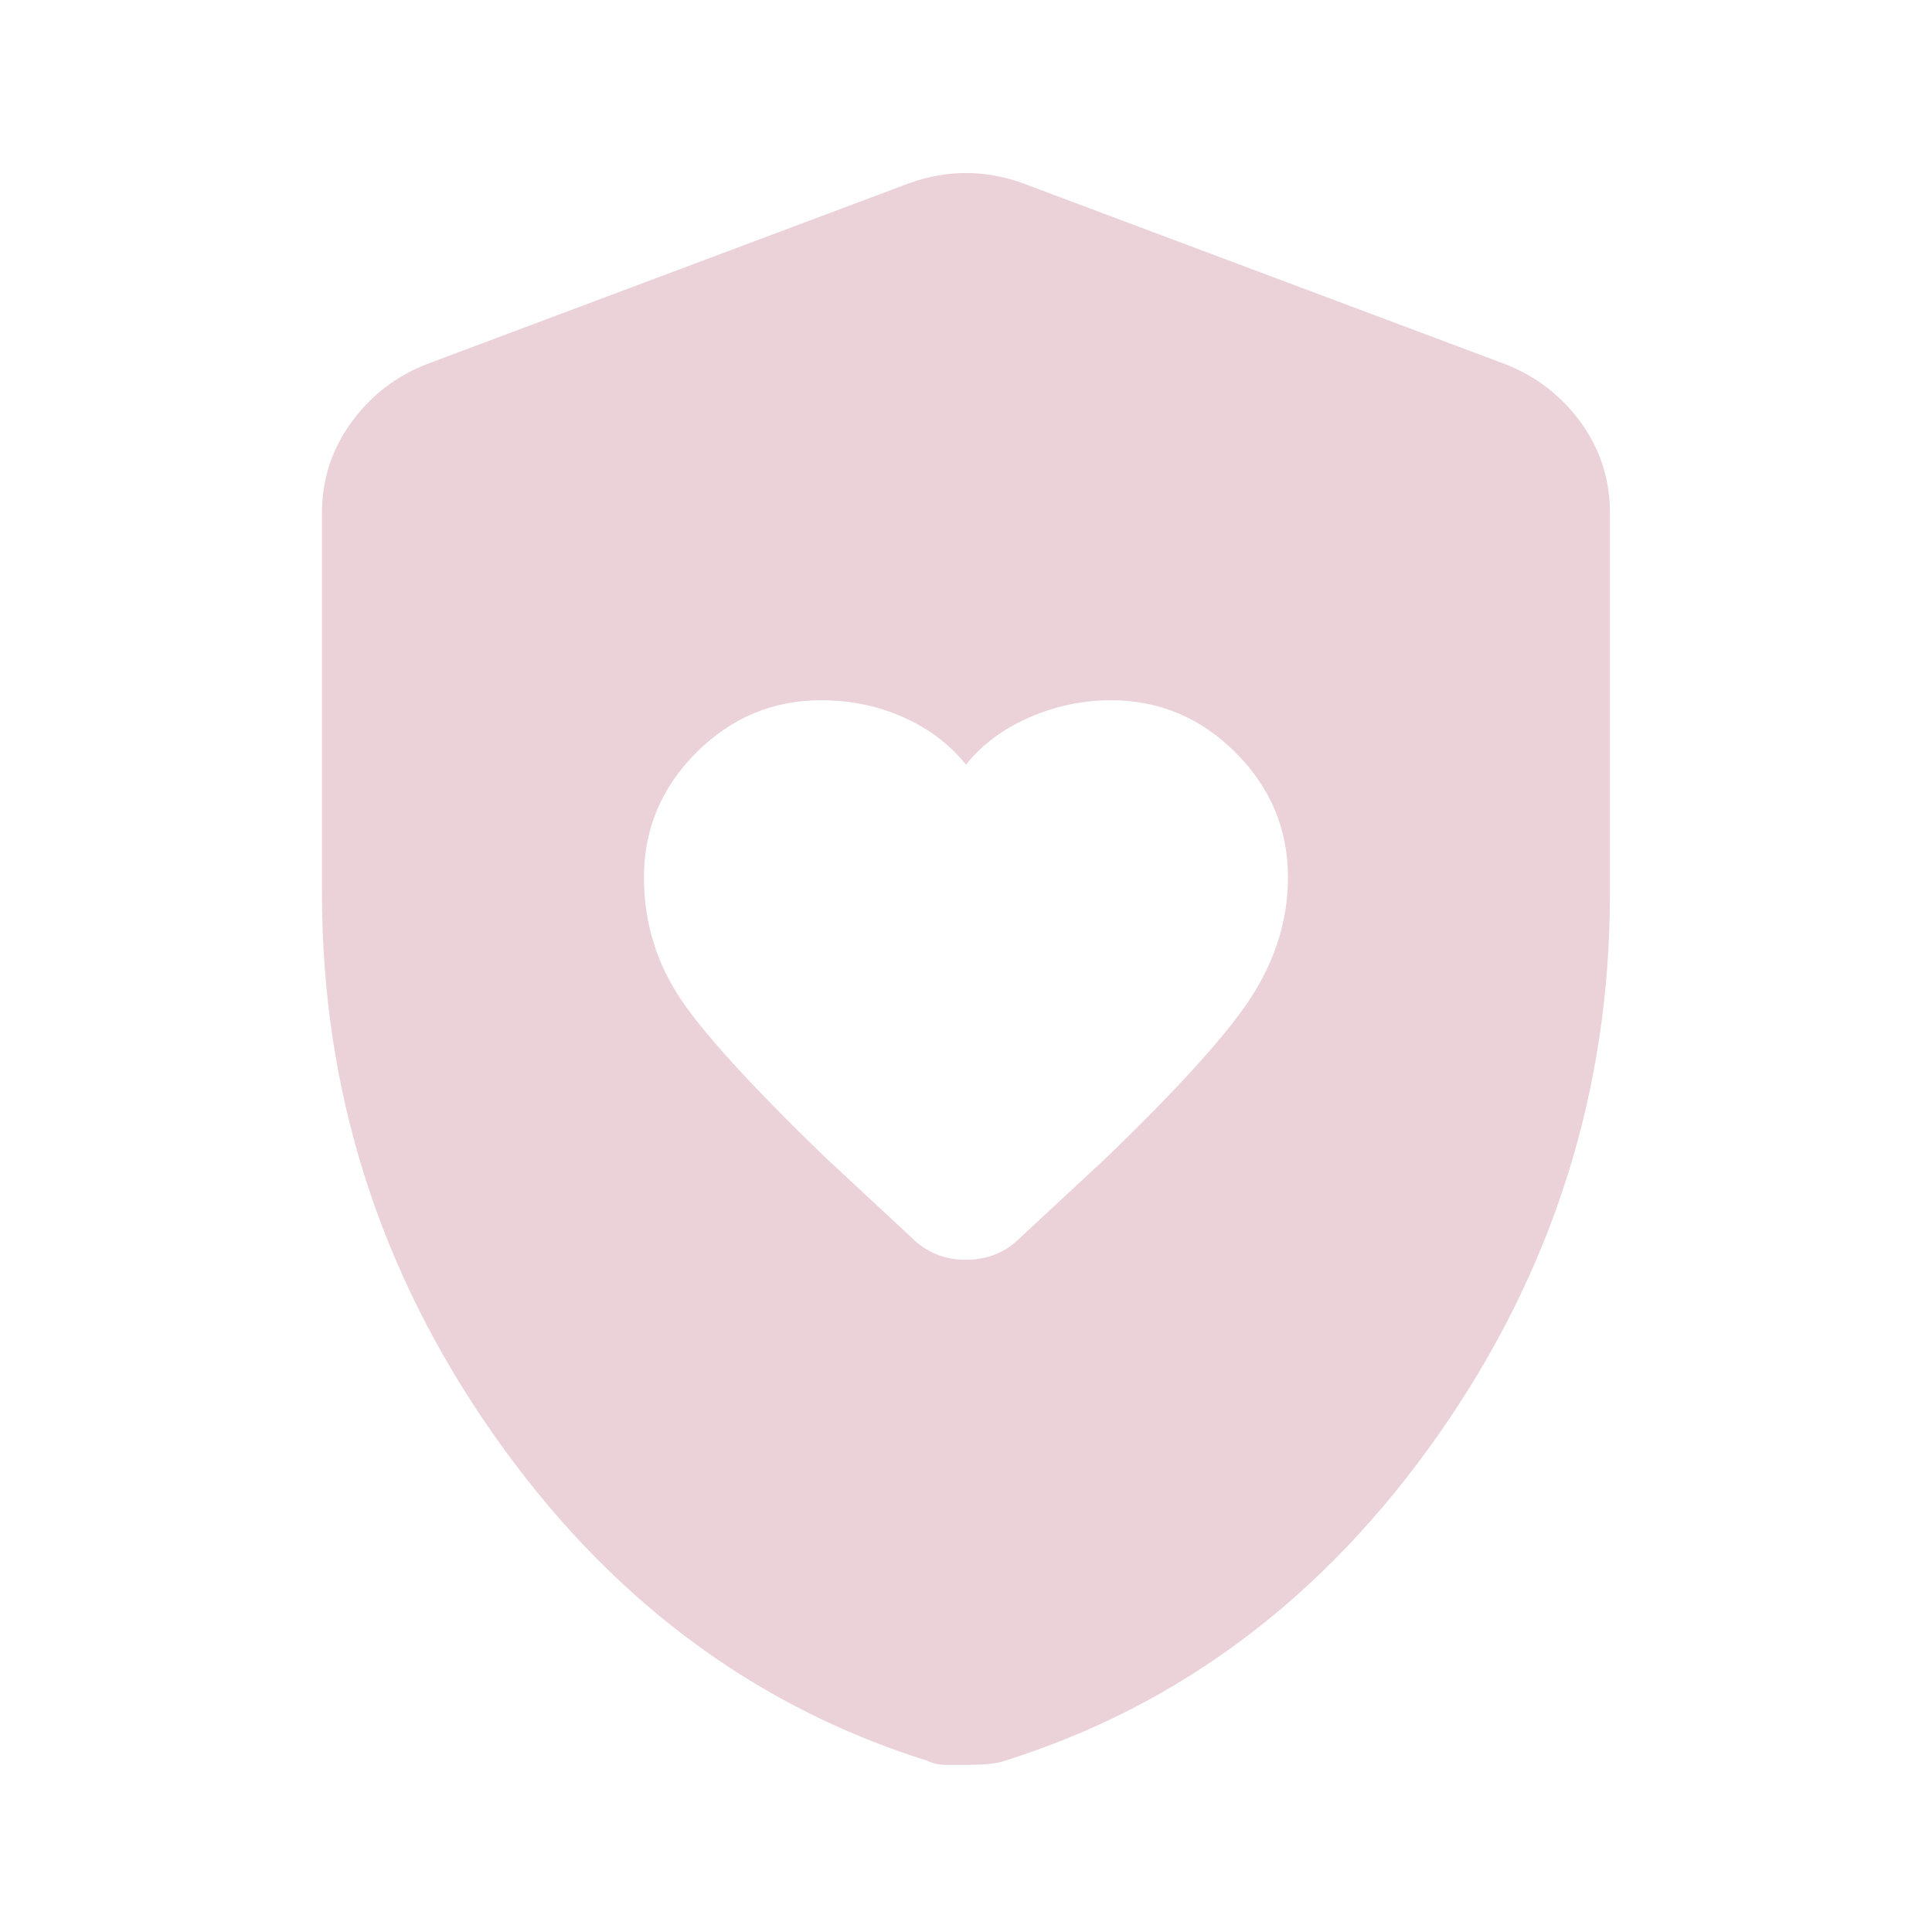 <svg width="20" height="20" viewBox="0 0 20 20" fill="none"
                                xmlns="http://www.w3.org/2000/svg">
                                <path
                                    d="M10 7.916C9.833 7.708 9.618 7.544 9.354 7.426C9.09 7.308 8.805 7.249 8.5 7.249C8 7.249 7.569 7.43 7.208 7.791C6.847 8.152 6.666 8.583 6.666 9.083C6.666 9.513 6.777 9.909 7 10.27C7.222 10.631 7.736 11.201 8.541 11.979L9.437 12.812C9.59 12.965 9.777 13.041 10 13.041C10.222 13.041 10.409 12.965 10.562 12.812L11.437 11.999C12.229 11.236 12.743 10.663 12.979 10.281C13.215 9.899 13.333 9.5 13.333 9.083C13.333 8.583 13.152 8.152 12.791 7.791C12.43 7.43 12 7.249 11.5 7.249C11.208 7.249 10.927 7.309 10.655 7.427C10.384 7.545 10.166 7.708 10 7.916ZM10 18.27H9.791C9.722 18.27 9.659 18.256 9.604 18.229C7.784 17.659 6.284 16.53 5.104 14.843C3.923 13.155 3.333 11.29 3.333 9.249V5.312C3.333 4.965 3.434 4.652 3.636 4.374C3.837 4.097 4.097 3.895 4.416 3.77L9.416 1.895C9.611 1.826 9.805 1.791 10 1.791C10.194 1.791 10.389 1.826 10.583 1.895L15.583 3.77C15.902 3.895 16.163 4.097 16.365 4.374C16.566 4.652 16.667 4.965 16.666 5.312V9.249C16.666 11.291 16.076 13.156 14.896 14.844C13.715 16.531 12.215 17.66 10.396 18.229C10.326 18.256 10.194 18.27 10 18.27Z"
                                    fill="#EBD2D9" />
                            </svg>